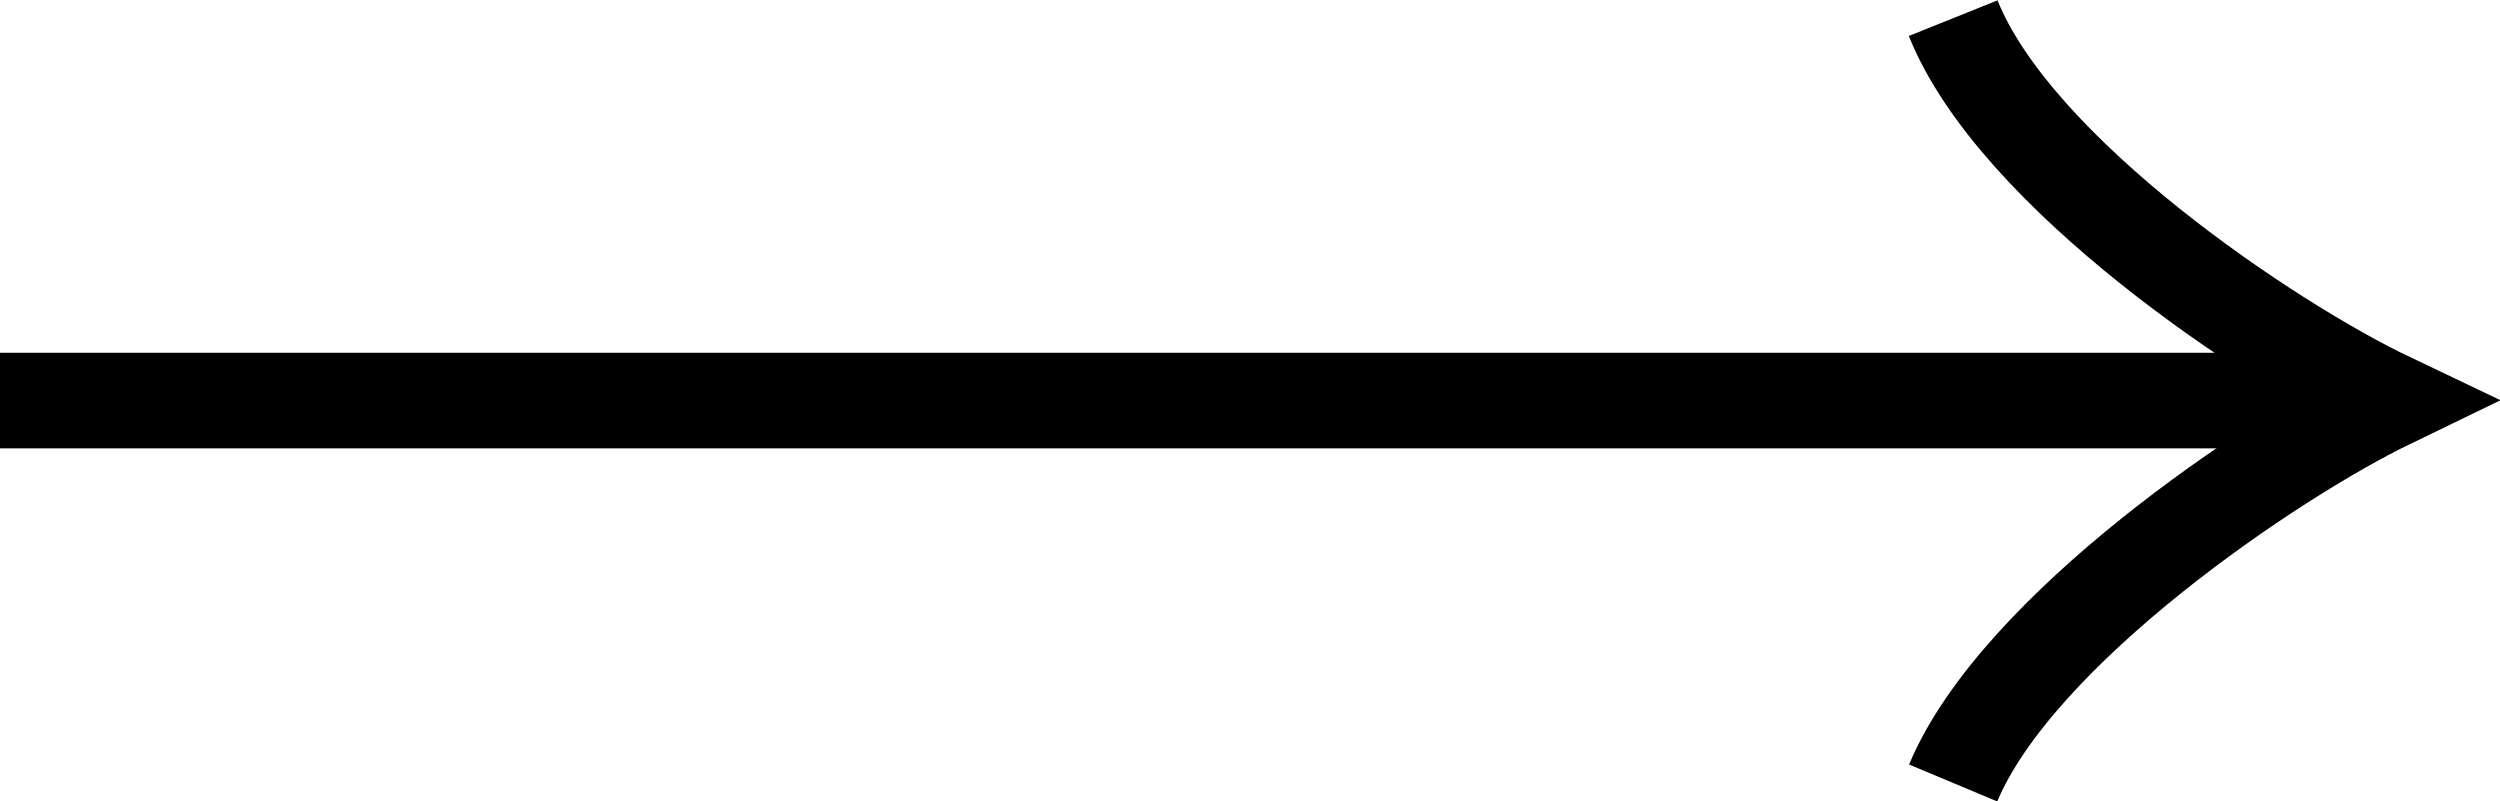 <?xml version="1.0" encoding="UTF-8"?>
<svg id="uuid-e8a21ccc-f2bd-47ae-b3cc-f2471fd12d9c" data-name="レイヤー_1" xmlns="http://www.w3.org/2000/svg" viewBox="0 0 26.15 8.38">
  <path d="M0,4.19h24" fill="none" stroke="#000" stroke-miterlimit="10"/>
  <path d="M20.43,8.19c.67-1.6,3.33-3.4,4.57-4-1.26-.6-3.92-2.38-4.57-4" fill="none" stroke="#000" stroke-miterlimit="10"/>
</svg>